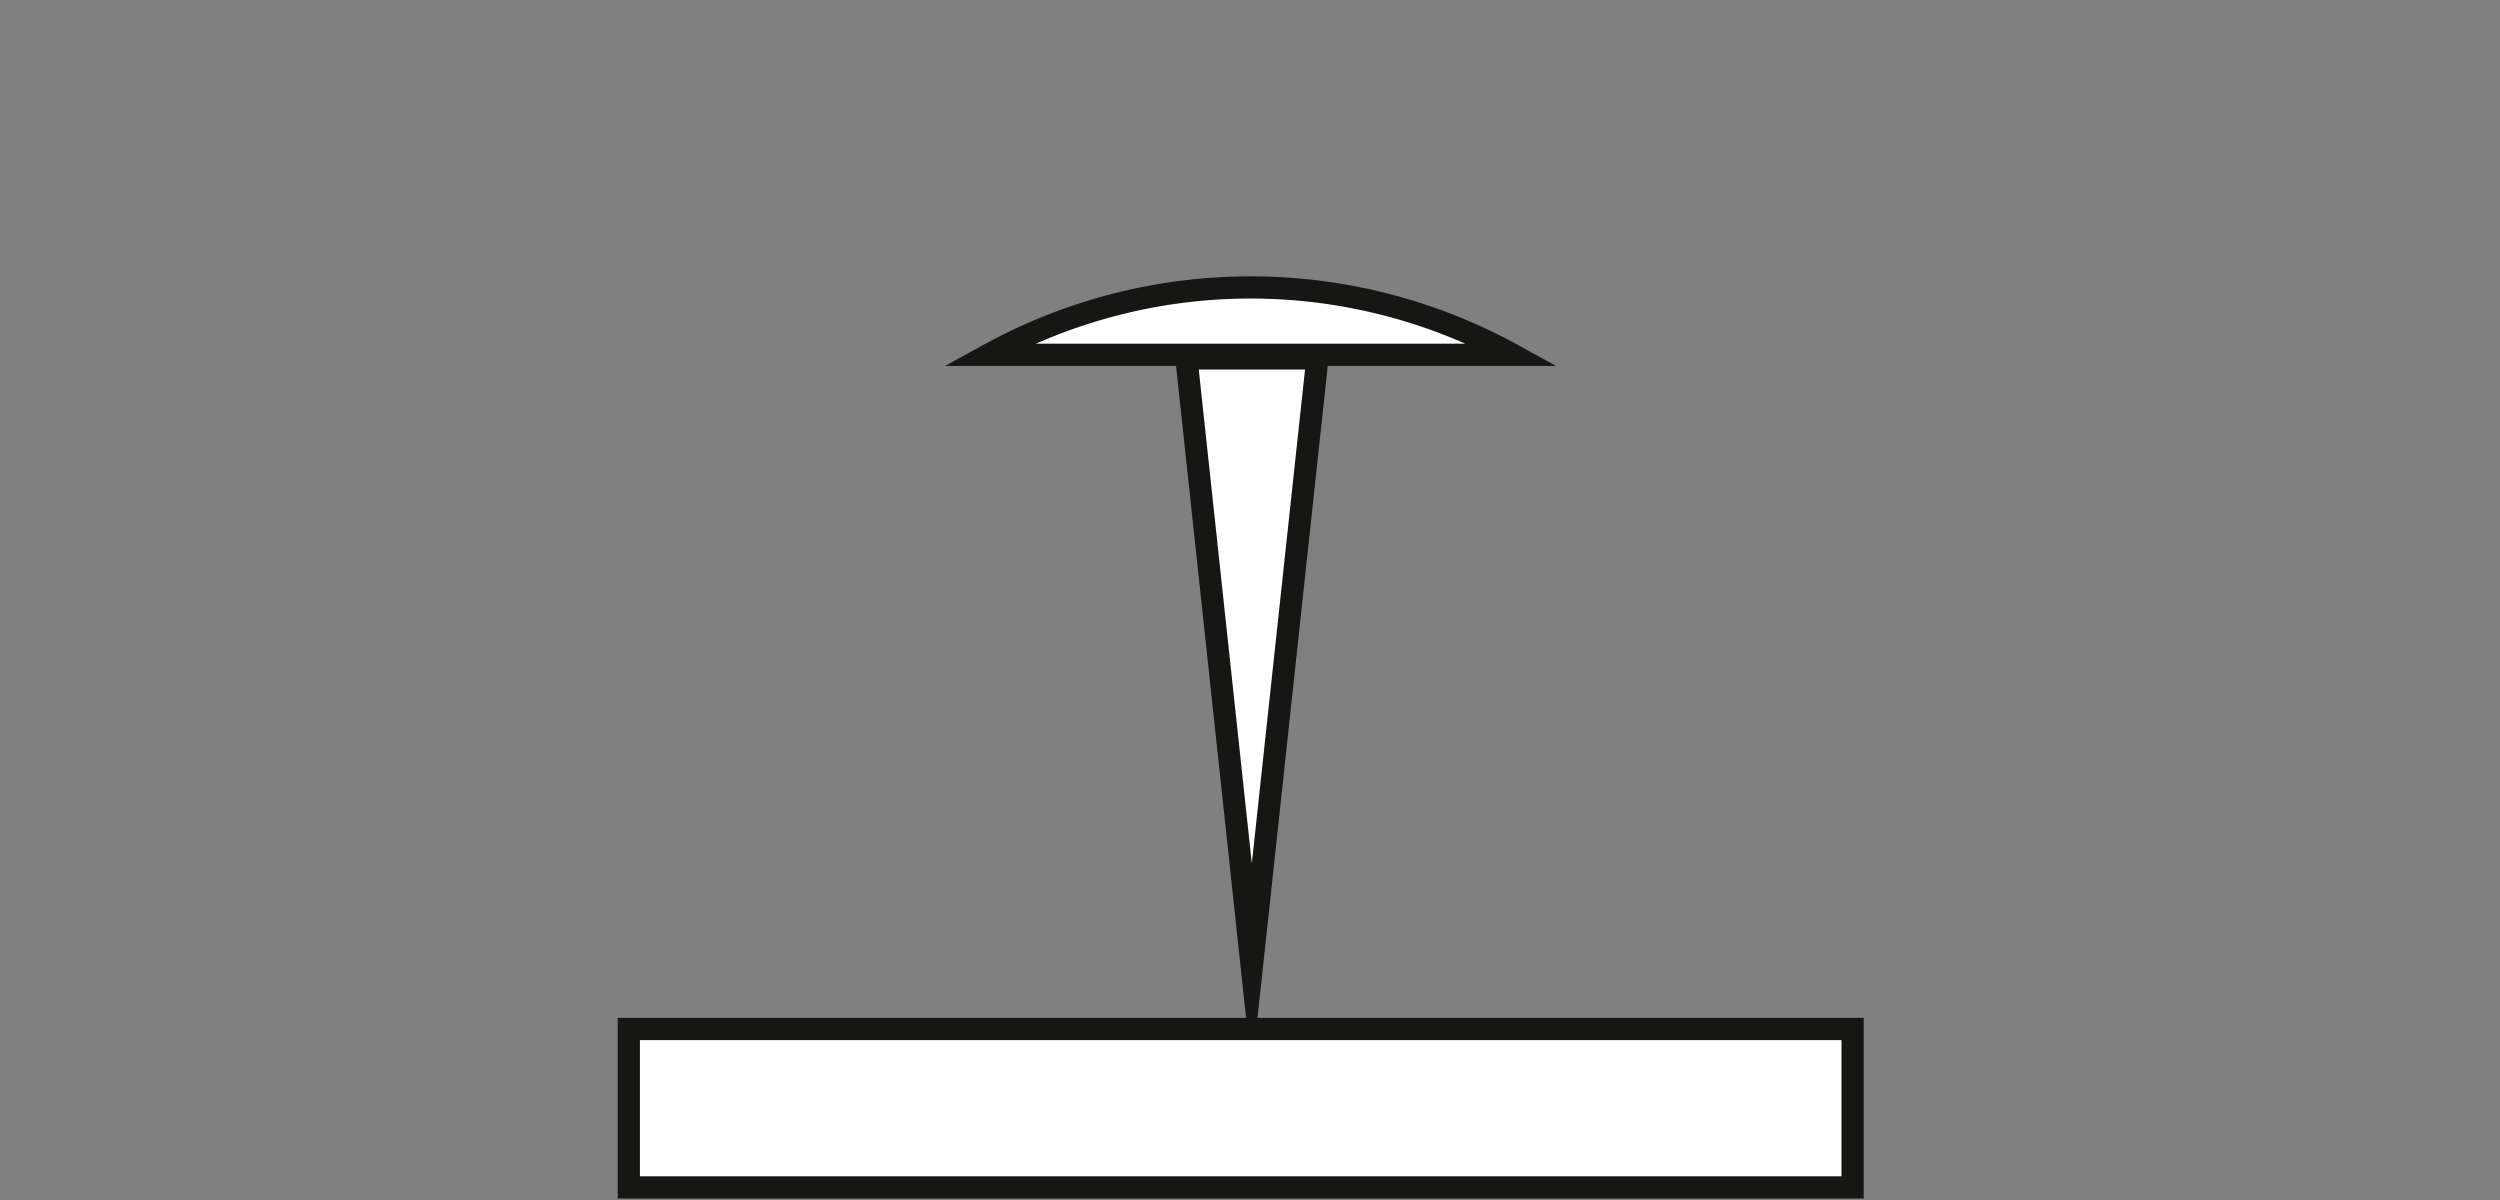 <svg xmlns="http://www.w3.org/2000/svg" viewBox="0 0 125 60"><rect x="0" y="0" width="125" height="60" fill="#808080" stroke="none"/><defs><style>.cls-1{fill:#fff;stroke:#161615;stroke-miterlimit:10;stroke-width:1.11px;}</style></defs><g id="Résistences"><g id="Groupe_505" data-name="Groupe 505"><path id="Tracé_297" data-name="Tracé 297" class="cls-1" d="M62.59,48.36,59.32,17.92h6.55Z"/><g id="Groupe_504" data-name="Groupe 504"><path id="Tracé_298" data-name="Tracé 298" class="cls-1" d="M75.64,17.74H49.42A27.2,27.2,0,0,1,75.64,17.74Z"/></g><rect id="Rectangle_360" data-name="Rectangle 360" class="cls-1" x="31.44" y="51.45" width="61.19" height="7.92"/></g></g></svg>